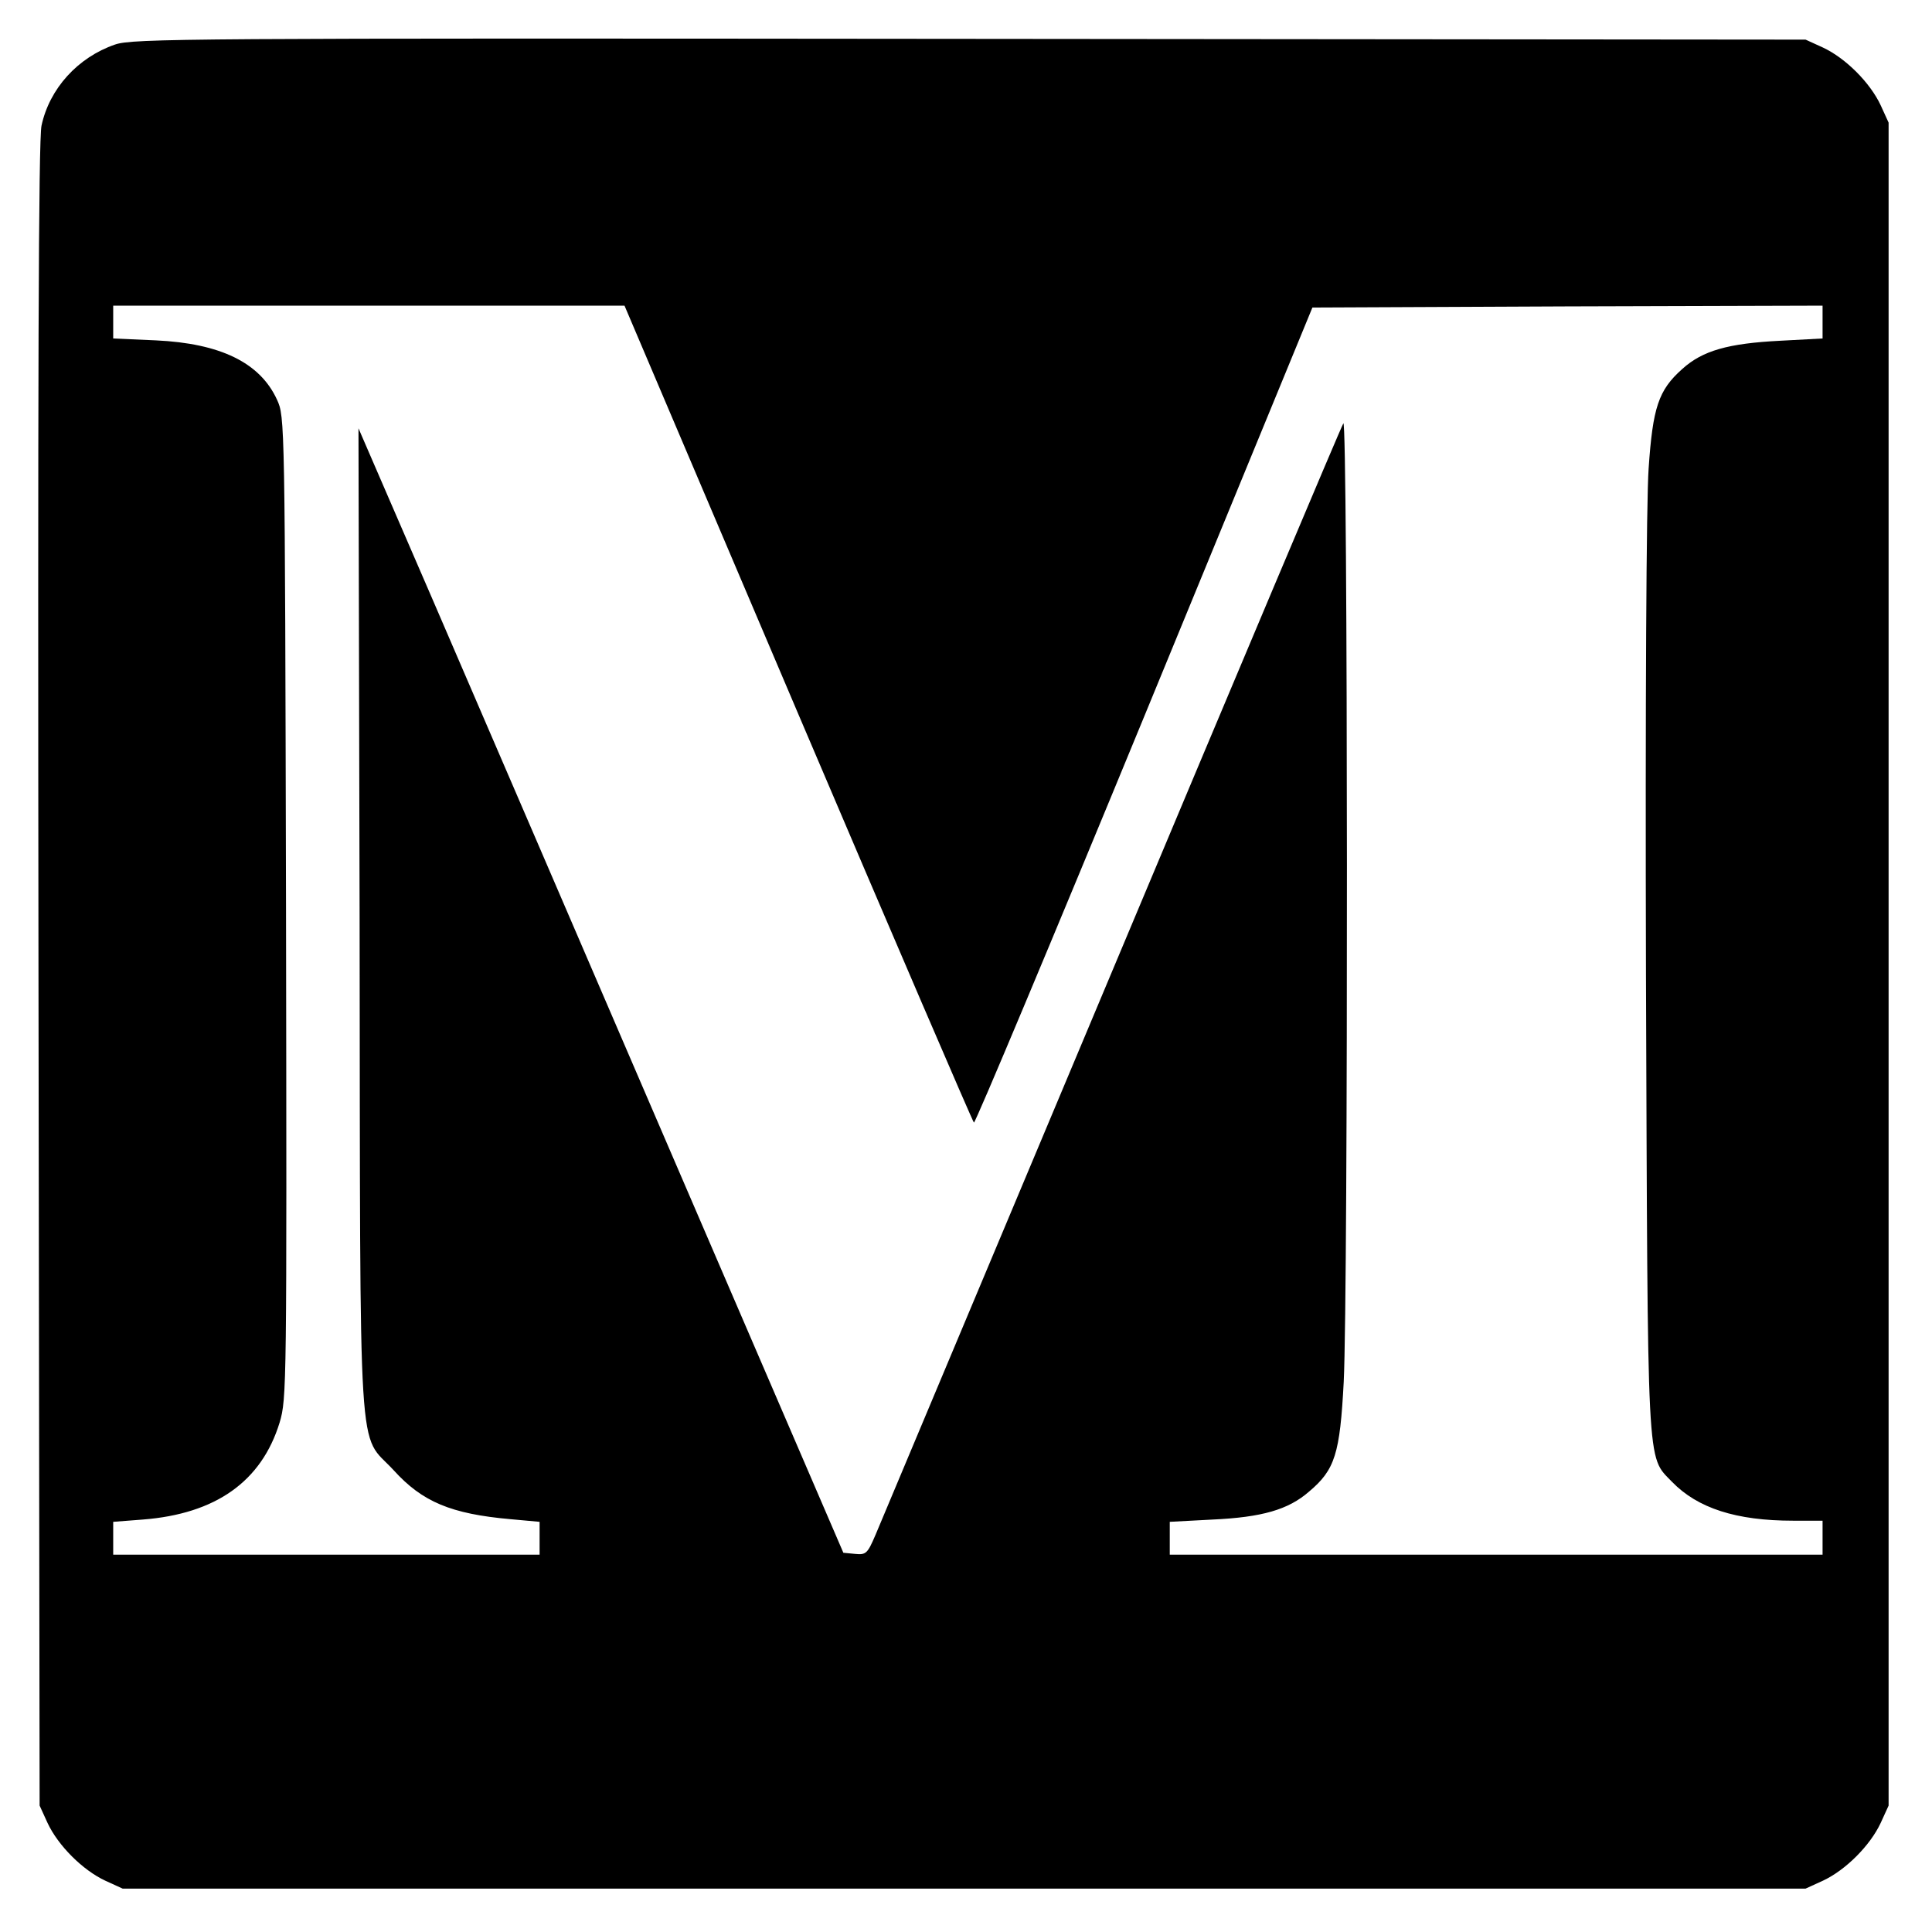 <?xml version="1.0" standalone="no"?>
<!DOCTYPE svg PUBLIC "-//W3C//DTD SVG 20010904//EN"
 "http://www.w3.org/TR/2001/REC-SVG-20010904/DTD/svg10.dtd">
<svg version="1.0" xmlns="http://www.w3.org/2000/svg"
 width="512pt" height="512pt" viewBox="0 0 512 512"
 preserveAspectRatio="xMidYMid meet">
<g transform="translate(0,512) scale(0.1,-0.1)"
fill="#000000" stroke="none">
<path d="M305 5002 c-99 -34 -174 -117 -195 -215 -8 -37 -10 -673 -8 -2252 l3
-2200 21 -46 c28 -60 93 -125 153 -153 l46 -21 2230 0 2230 0 46 21 c60 28
125 93 153 153 l21 46 0 2230 0 2230 -21 46 c-28 60 -93 125 -153 153 l-46 21
-2215 2 c-2080 2 -2218 1 -2265 -15z m1810 -1773 c253 -594 463 -1082 466
-1084 3 -3 207 483 452 1078 l445 1082 676 3 676 2 0 -44 0 -43 -112 -6 c-138
-7 -206 -26 -260 -75 -63 -56 -78 -102 -89 -264 -6 -83 -9 -623 -7 -1341 5
-1333 1 -1273 69 -1344 68 -70 170 -103 321 -103 l78 0 0 -45 0 -45 -865 0
-865 0 0 44 0 43 113 6 c131 6 201 26 256 74 69 58 82 100 92 291 12 242 11
2561 -1 2540 -6 -9 -282 -664 -614 -1455 -332 -791 -614 -1462 -626 -1491 -21
-49 -25 -53 -54 -50 l-31 3 -446 1035 c-245 569 -534 1240 -642 1490 l-197
455 3 -1305 c2 -1483 -6 -1352 90 -1456 76 -84 152 -116 310 -130 l77 -7 0
-43 0 -44 -565 0 -565 0 0 44 0 43 78 6 c194 15 315 101 363 257 19 64 19 91
17 1365 -3 1298 -3 1300 -24 1346 -45 98 -150 149 -321 157 l-113 5 0 43 0 44
678 0 677 0 460 -1081z"/>
</g>
</svg>
